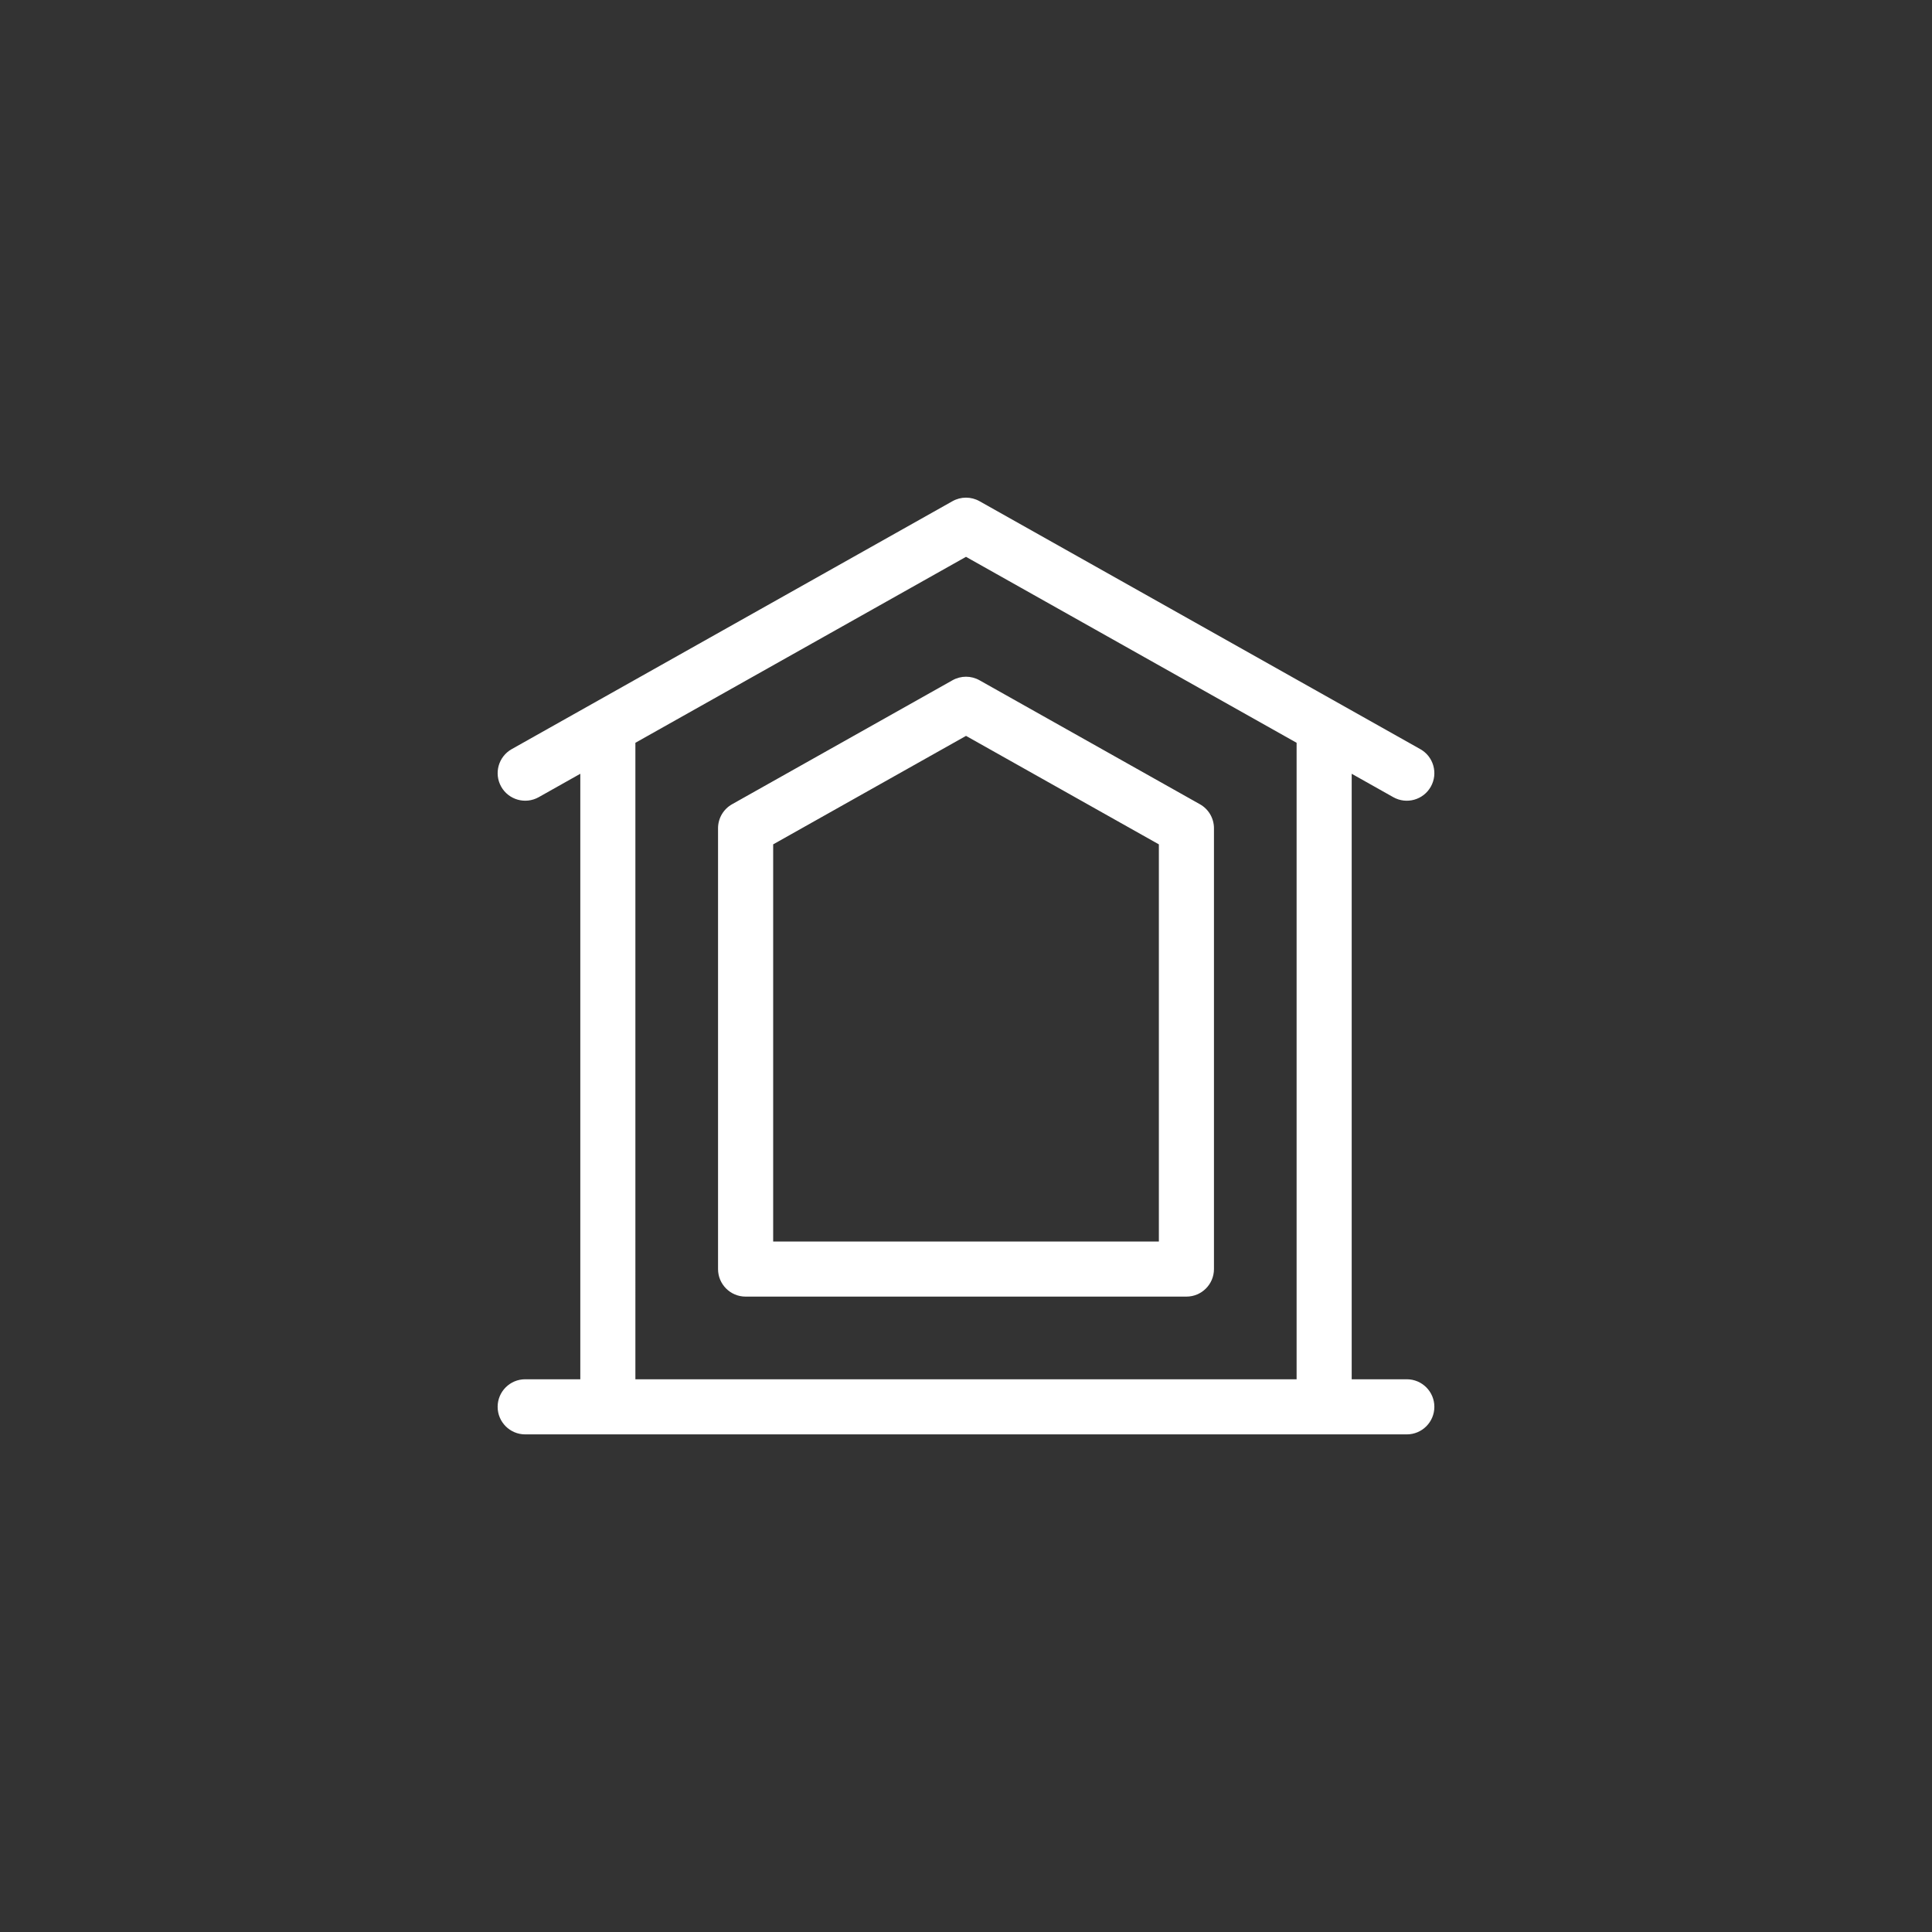 <svg xmlns="http://www.w3.org/2000/svg" xmlns:xlink="http://www.w3.org/1999/xlink" id="Layer_1" x="0px" y="0px" viewBox="0 0 99 99" style="enable-background:new 0 0 99 99;" xml:space="preserve"><rect x="0" y="0" width="99" height="99" fill="#333333" stroke="none"/><style type="text/css">	.st0{clip-path:url(#SVGID_00000023246916678999472680000008535218567271632278_);}	.st1{fill:#FFFFFF;}</style><g>	<g>		<defs>			<rect id="SVGID_1_" x="25.5" y="25.5" width="48" height="48"></rect>		</defs>		<clipPath id="SVGID_00000048478442863476830080000009167969220412941186_">			<use xlink:href="#SVGID_1_" style="overflow:visible;"></use>		</clipPath>		<g style="clip-path:url(#SVGID_00000048478442863476830080000009167969220412941186_);">			<path class="st1" d="M29.736,70.677V39.65l-2.131,1.199    c-0.68,0.382-1.54,0.141-1.923-0.538c-0.382-0.68-0.141-1.54,0.538-1.923    l22.588-12.706c0.43-0.242,0.954-0.242,1.384,0l22.588,12.706    c0.68,0.382,0.921,1.243,0.538,1.923c-0.382,0.68-1.243,0.921-1.923,0.538    l-2.131-1.199v31.027h2.824c0.78,0,1.412,0.632,1.412,1.412    c0,0.78-0.632,1.412-1.412,1.412H26.912c-0.78,0-1.412-0.632-1.412-1.412    c0-0.78,0.632-1.412,1.412-1.412H29.736z M32.559,70.677h33.882v-32.615    l-16.941-9.529l-16.941,9.529V70.677z M37.514,41.211l11.294-6.353    c0.43-0.242,0.954-0.242,1.384,0l11.294,6.353    c0.445,0.25,0.72,0.72,0.72,1.23v22.588c0,0.78-0.632,1.412-1.412,1.412H38.206    c-0.78,0-1.412-0.632-1.412-1.412V42.442    C36.794,41.931,37.069,41.461,37.514,41.211z M39.618,63.618h19.765v-20.351    l-9.882-5.559l-9.882,5.559V63.618z"></path>		</g>	</g></g></svg>